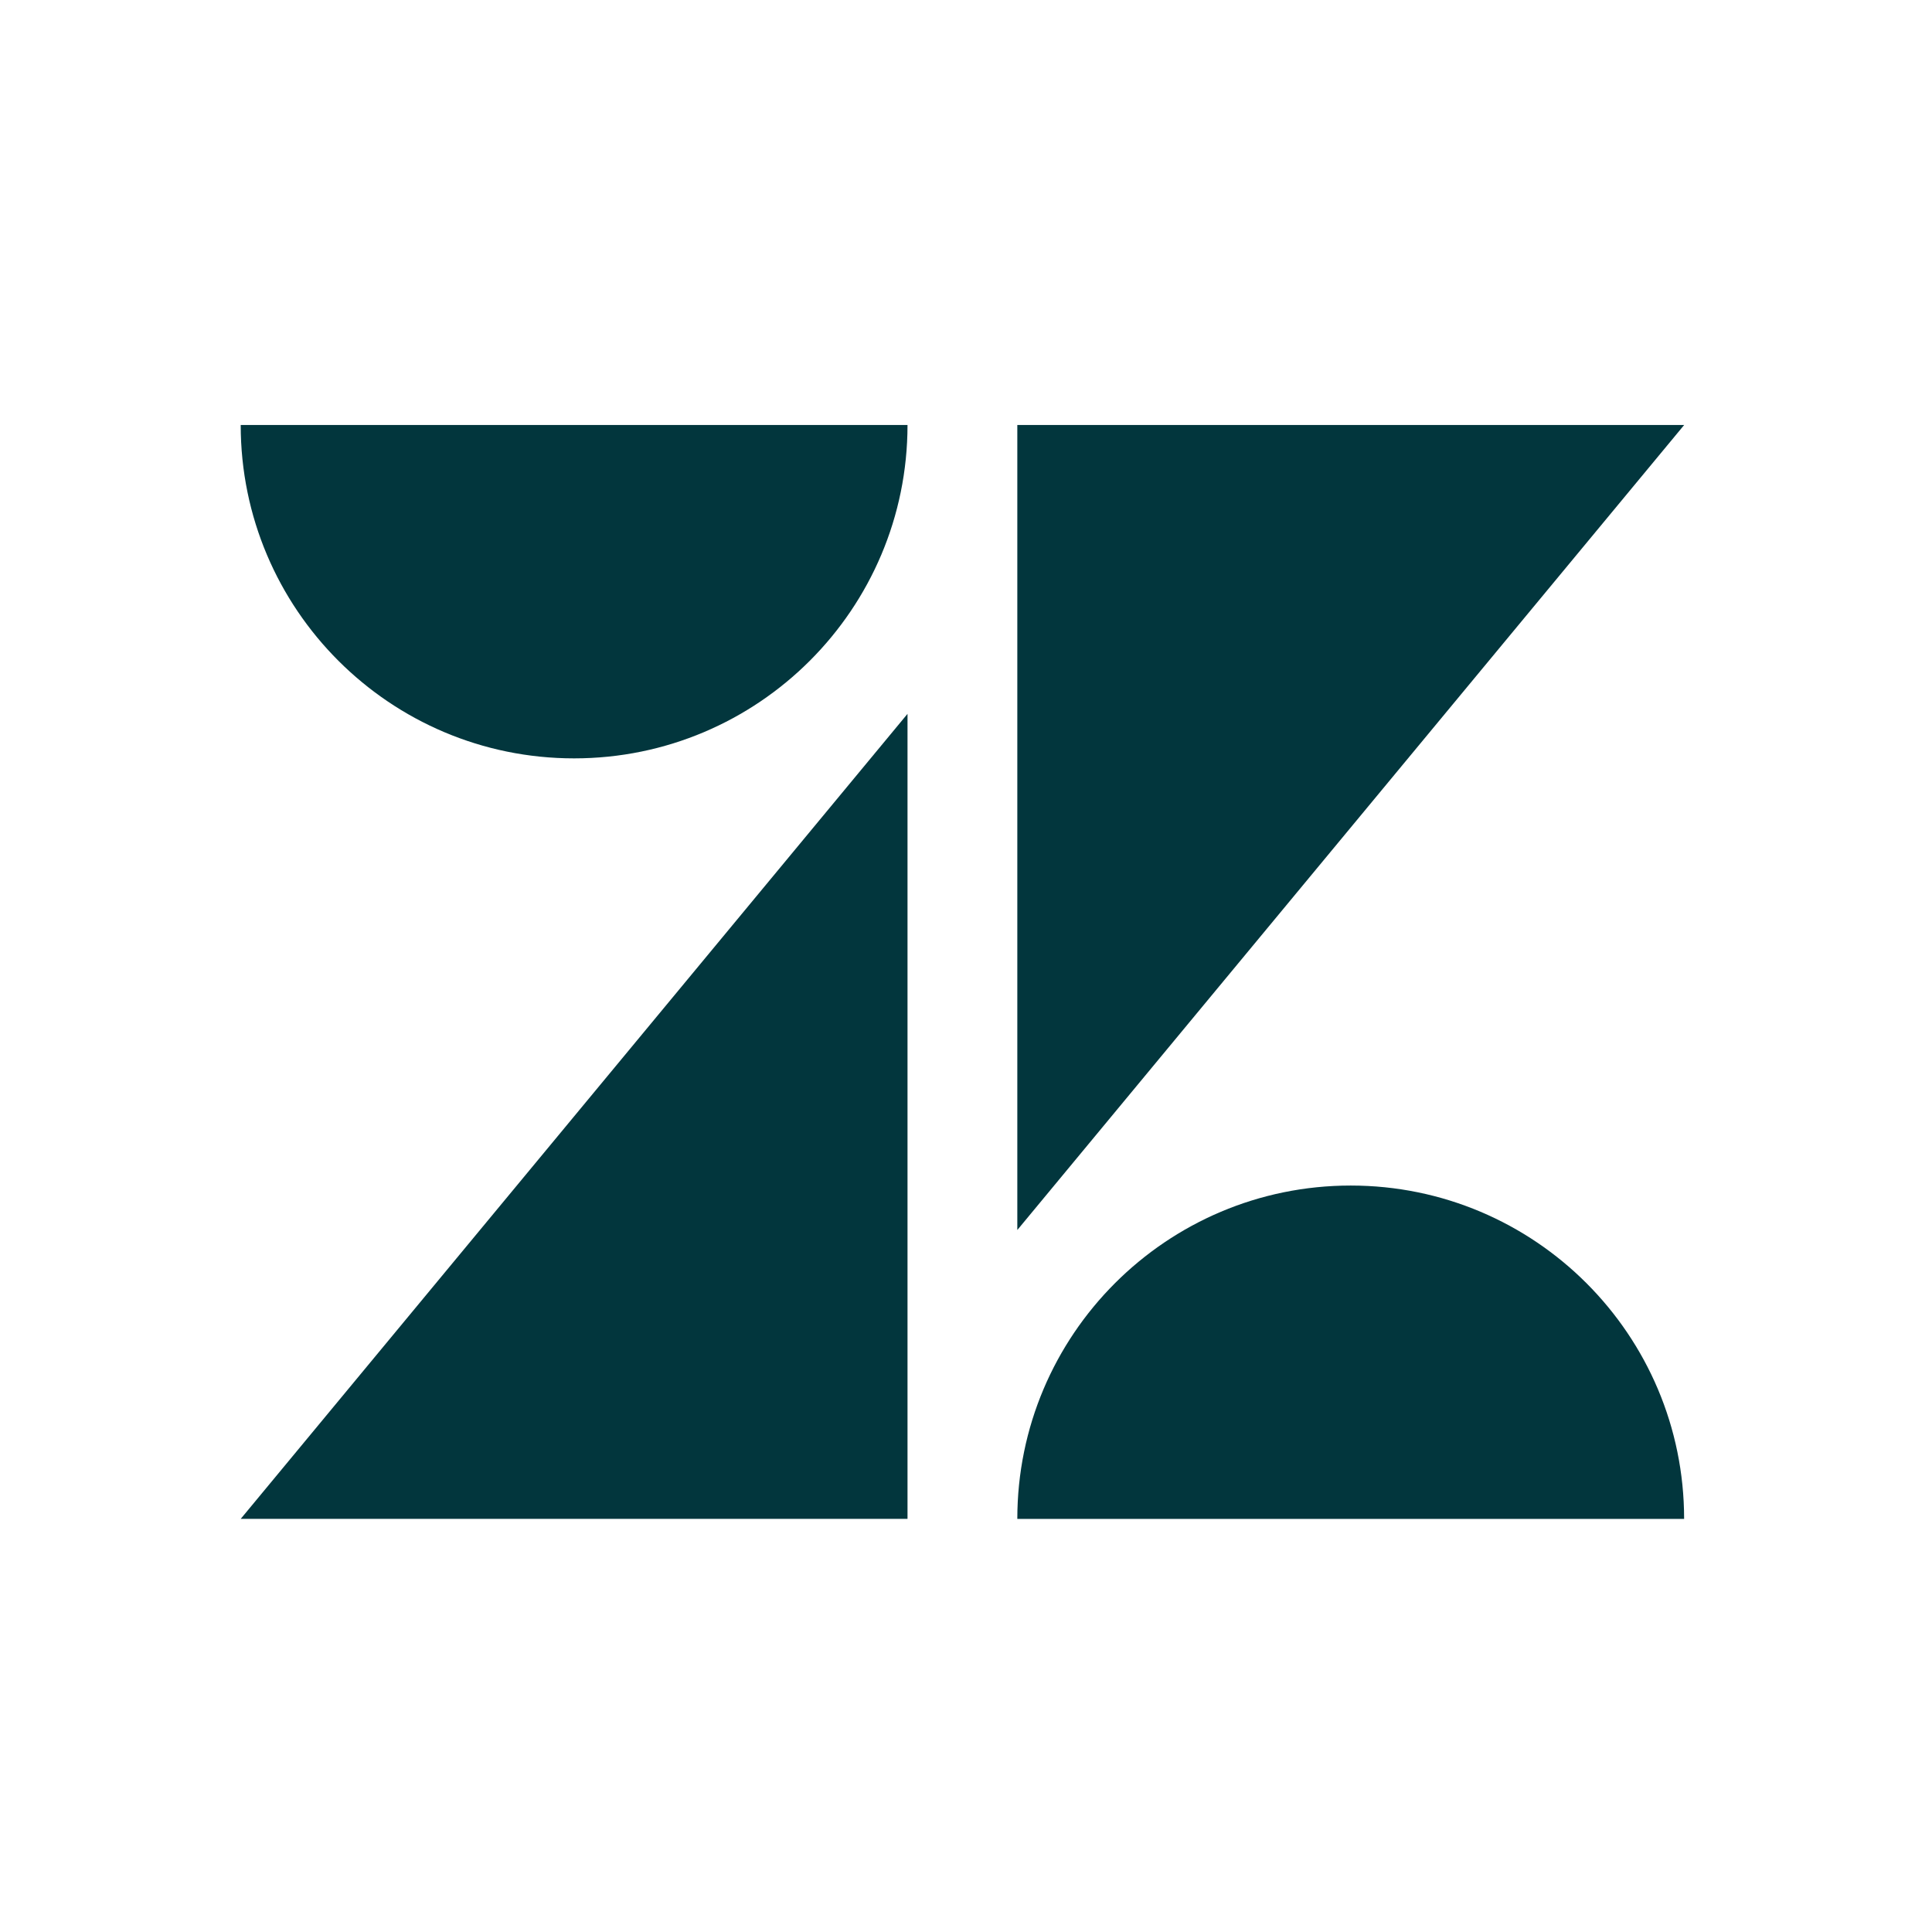 <svg width="66" height="66" viewBox="0 0 66 66" fill="none" xmlns="http://www.w3.org/2000/svg">
<path d="M31.002 24.386V51.887H8.223L31.002 24.386V24.386Z" fill="#02363D"/>
<path d="M31.002 14.518C31.002 20.808 25.902 25.907 19.612 25.907C13.322 25.907 8.223 20.808 8.223 14.518H31.002V14.518Z" fill="#02363D"/>
<path d="M34.753 51.889C34.753 45.599 39.853 40.5 46.143 40.5C52.433 40.5 57.532 45.599 57.532 51.889H34.753Z" fill="#02363D"/>
<path d="M34.753 42.019V14.518H57.534L34.753 42.019V42.019Z" fill="#02363D"/>
</svg>
